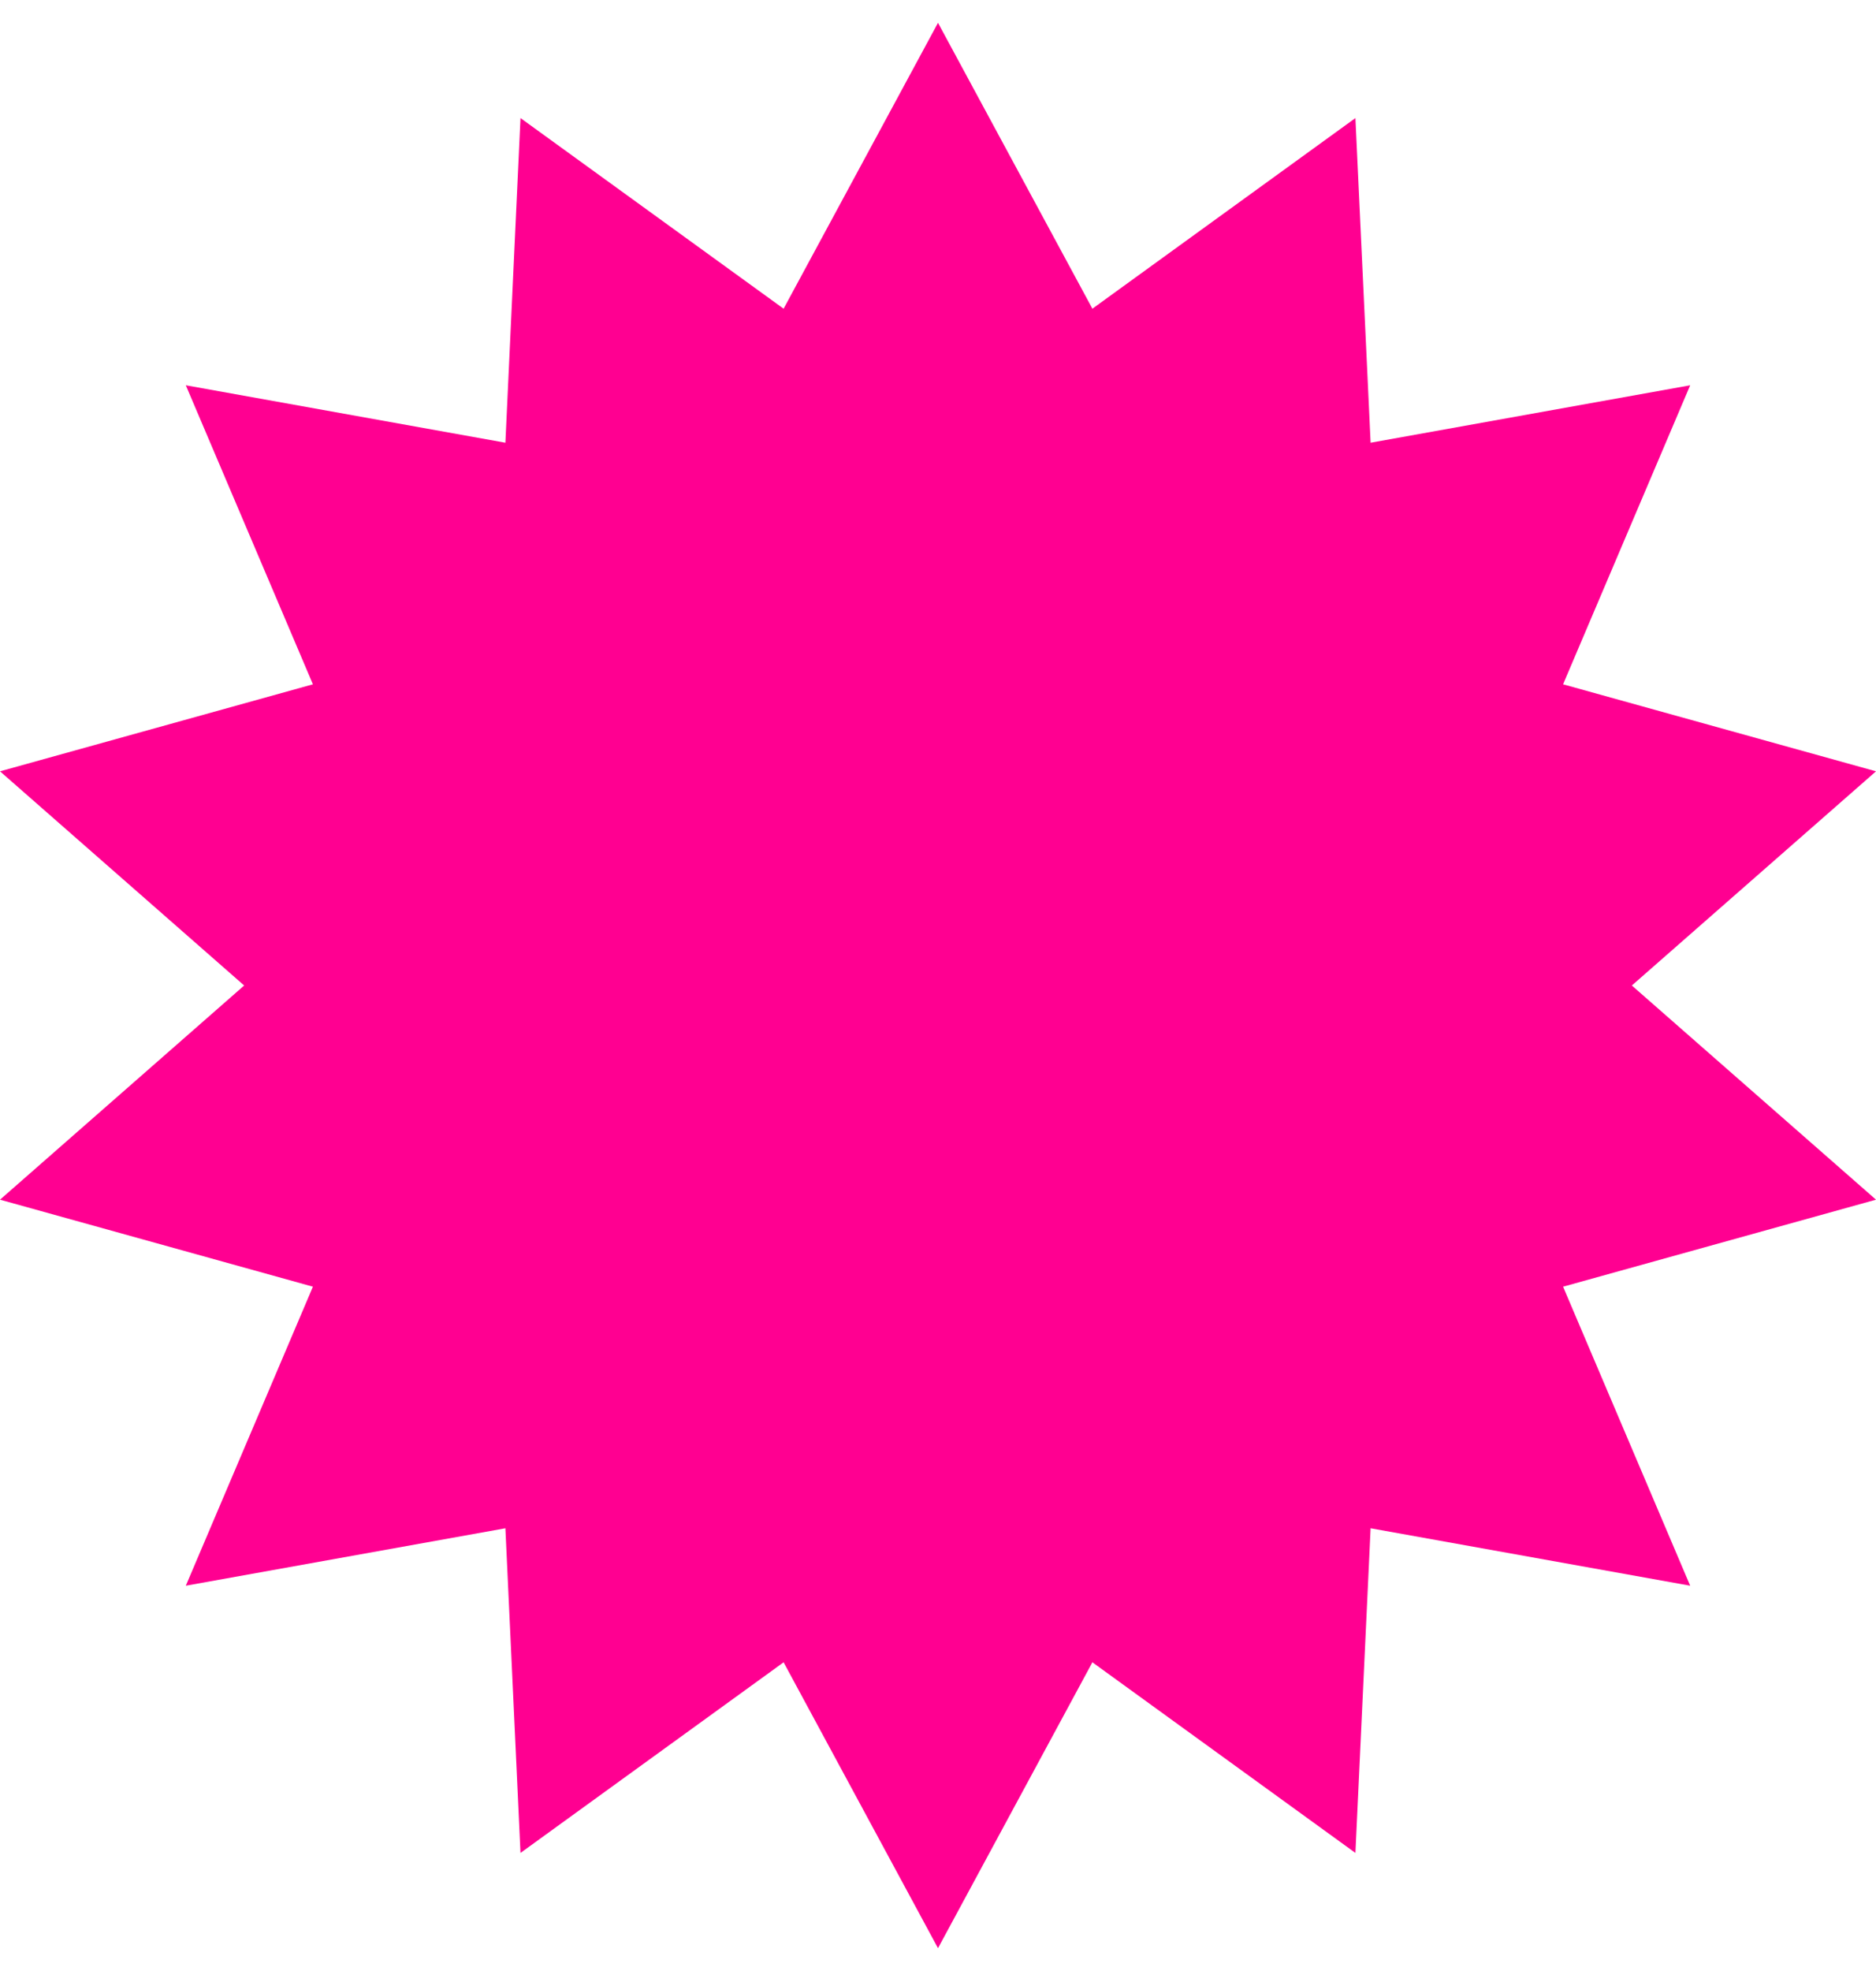 <svg xmlns="http://www.w3.org/2000/svg" width="20" height="21" viewBox="0 0 20 21" fill="none"><path d="M10 0.243L11.646 3.289L14.45 1.258L14.612 4.717L18.019 4.105L16.664 7.291L20 8.218L17.397 10.5L20 12.782L16.664 13.709L18.019 16.895L14.612 16.283L14.45 19.742L11.646 17.711L10 20.757L8.354 17.711L5.549 19.742L5.388 16.283L1.981 16.895L3.336 13.709L0 12.782L2.603 10.5L0 8.218L3.336 7.291L1.981 4.105L5.388 4.717L5.549 1.258L8.354 3.289L10 0.243Z" fill="#FF0091"></path></svg>